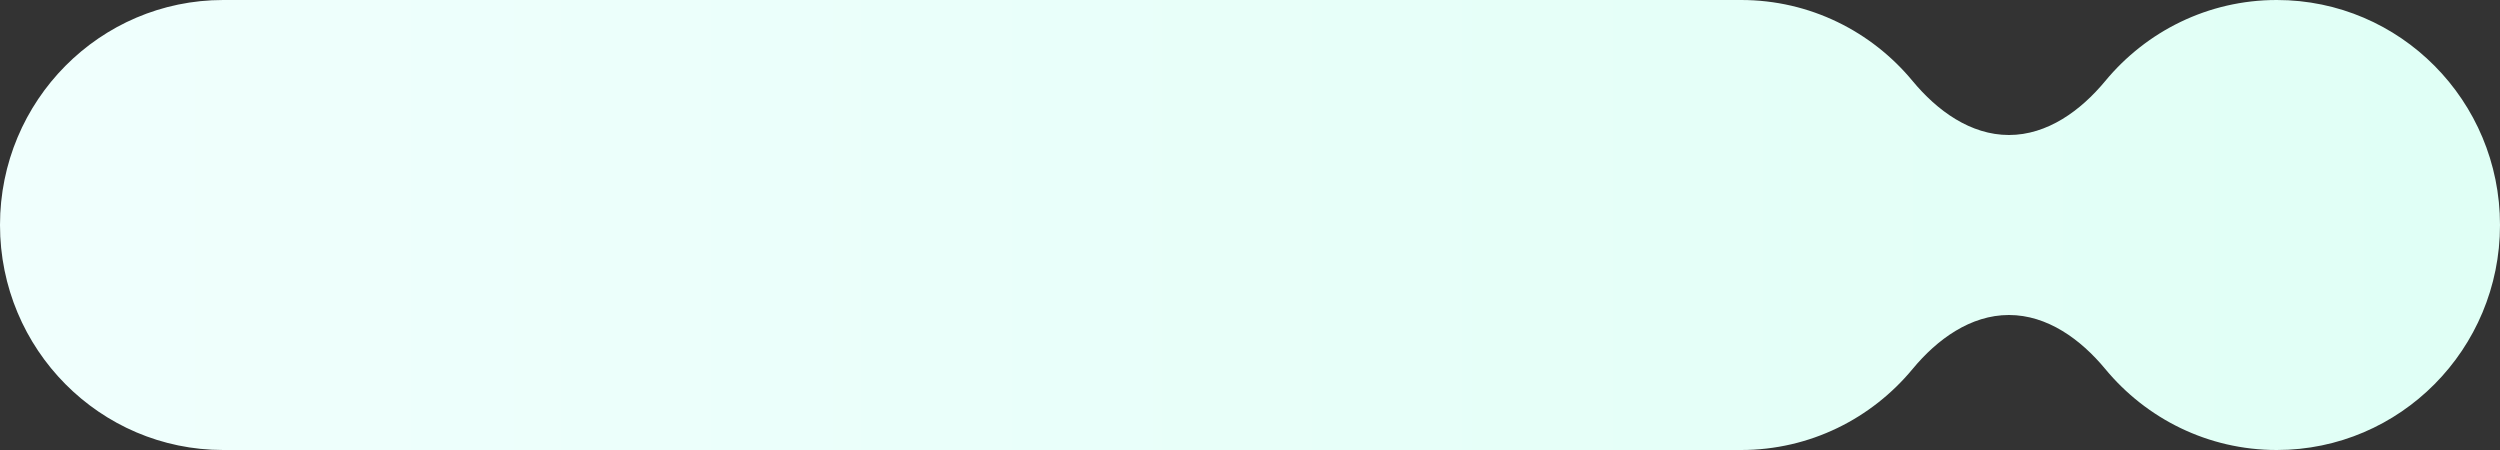 <?xml version="1.0" encoding="UTF-8"?> <svg xmlns="http://www.w3.org/2000/svg" width="250" height="45" viewBox="0 0 250 45" fill="none"><rect x="0" y="0" width="250" height="45" fill="#333333" stroke="none"/><g clip-path="url(#clip0_375_18)"><path fill-rule="evenodd" clip-rule="evenodd" d="M0 22.5C0 10.074 9.994 0 22.321 0H174.107C181 0 187.162 3.149 191.257 8.098C193.717 11.07 197.053 13.5 200.893 13.5C204.733 13.5 208.069 11.07 210.529 8.098C214.623 3.149 220.786 0 227.679 0C240.006 0 250 10.074 250 22.5C250 34.926 240.006 45 227.679 45C220.786 45 214.623 41.851 210.529 36.902C208.069 33.929 204.733 31.5 200.893 31.5C197.053 31.5 193.717 33.929 191.257 36.902C187.162 41.851 181 45 174.107 45H22.321C9.994 45 0 34.926 0 22.5Z" fill="url(#paint0_linear_375_18)"></path></g><defs><linearGradient id="paint0_linear_375_18" x1="3.5" y1="22.5" x2="258.929" y2="22.5" gradientUnits="userSpaceOnUse"><stop stop-color="#F0FFFD"></stop><stop offset="1" stop-color="#DFFFF5"></stop></linearGradient><clipPath id="clip0_375_18"><rect width="250" height="45" fill="white"></rect></clipPath></defs></svg> 